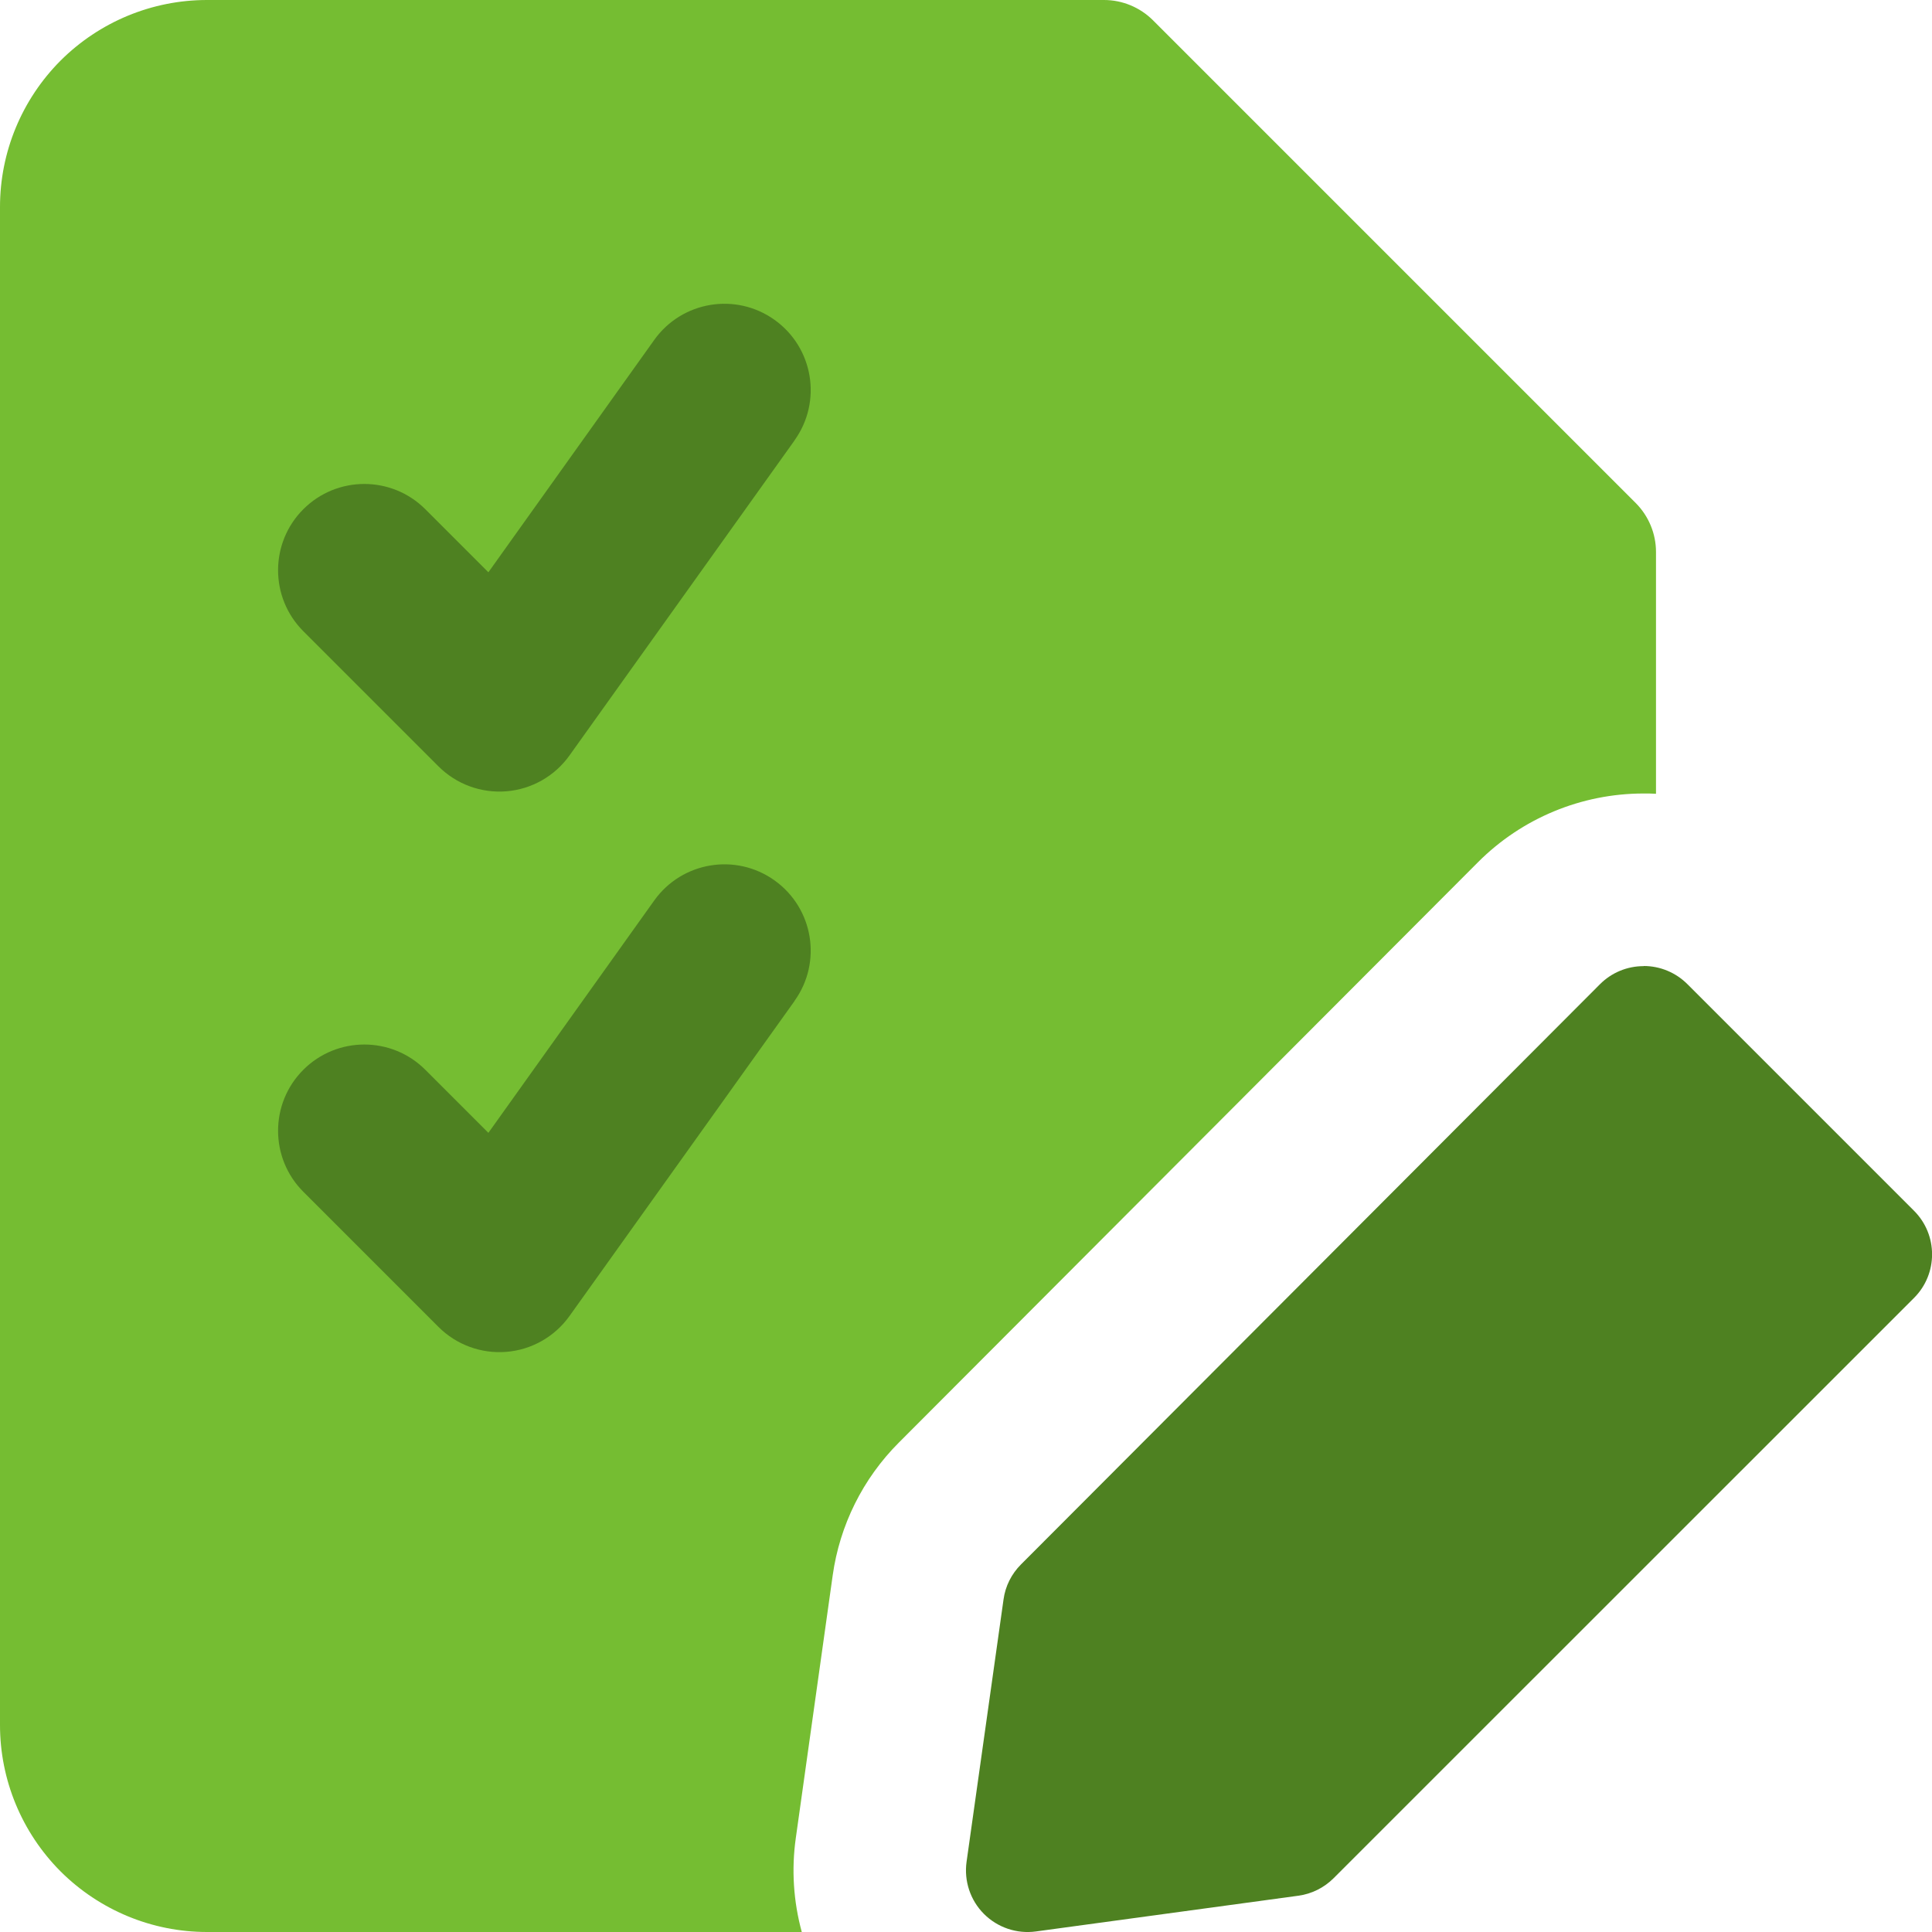 <?xml version="1.0" encoding="UTF-8"?> <svg xmlns="http://www.w3.org/2000/svg" fill="none" viewBox="0 0 14 14" id="Task-List-Edit--Streamline-Core" height="14" width="14"><desc>Task List Edit Streamline Icon: https://streamlinehq.com</desc><g id="task-list-edit--task-list-edit-work"><path id="Subtract" fill="#75bd32" fill-rule="evenodd" d="M0.439 0.439C0.721 0.158 1.102 0 1.5 0H8c0.133 0 0.26 0.053 0.354 0.146L11.854 3.646C11.947 3.74 12 3.867 12 4v1.752c-0.03 -0.002 -0.06 -0.002 -0.09 -0.002 -0.45 0 -0.882 0.179 -1.2 0.498L6.513 10.454c-0.26 0.26 -0.428 0.598 -0.479 0.962L5.767 13.317c-0.033 0.231 -0.017 0.463 0.043 0.683H1.5c-0.398 0 -0.779 -0.158 -1.061 -0.439C0.158 13.279 0 12.898 0 12.5v-11C0 1.102 0.158 0.721 0.439 0.439Z" clip-rule="evenodd" stroke-width="1"></path><path id="Vector (Stroke)" fill="#4e8121" fill-rule="evenodd" d="M11.911 7c0.118 -0 0.232 0.047 0.316 0.131l1.643 1.643c0.174 0.174 0.174 0.457 0 0.631L9.664 13.61c-0.069 0.069 -0.159 0.114 -0.255 0.127l-1.902 0.259c-0.139 0.019 -0.278 -0.028 -0.377 -0.127 -0.099 -0.099 -0.145 -0.239 -0.126 -0.377l0.268 -1.902c0.013 -0.096 0.058 -0.185 0.126 -0.253l4.196 -4.205c0.084 -0.084 0.197 -0.131 0.316 -0.131Z" clip-rule="evenodd" stroke-width="1"></path><path id="Union" fill="#4e8121" fill-rule="evenodd" d="M5.758 3.19c0.201 -0.281 0.136 -0.671 -0.145 -0.872 -0.281 -0.201 -0.671 -0.136 -0.872 0.145L3.539 4.147l-0.457 -0.457c-0.244 -0.244 -0.64 -0.244 -0.884 0 -0.244 0.244 -0.244 0.64 0 0.884l0.979 0.979c0.13 0.13 0.31 0.196 0.493 0.181 0.183 -0.015 0.35 -0.11 0.457 -0.26l1.631 -2.283Zm0 4.062c0.201 -0.281 0.136 -0.671 -0.145 -0.872 -0.281 -0.201 -0.671 -0.136 -0.872 0.145L3.539 8.209l-0.457 -0.457c-0.244 -0.244 -0.64 -0.244 -0.884 0 -0.244 0.244 -0.244 0.64 0 0.884l0.979 0.979c0.13 0.13 0.31 0.196 0.493 0.181 0.183 -0.015 0.35 -0.11 0.457 -0.26l1.631 -2.283Z" clip-rule="evenodd" stroke-width="1"></path></g></svg> 